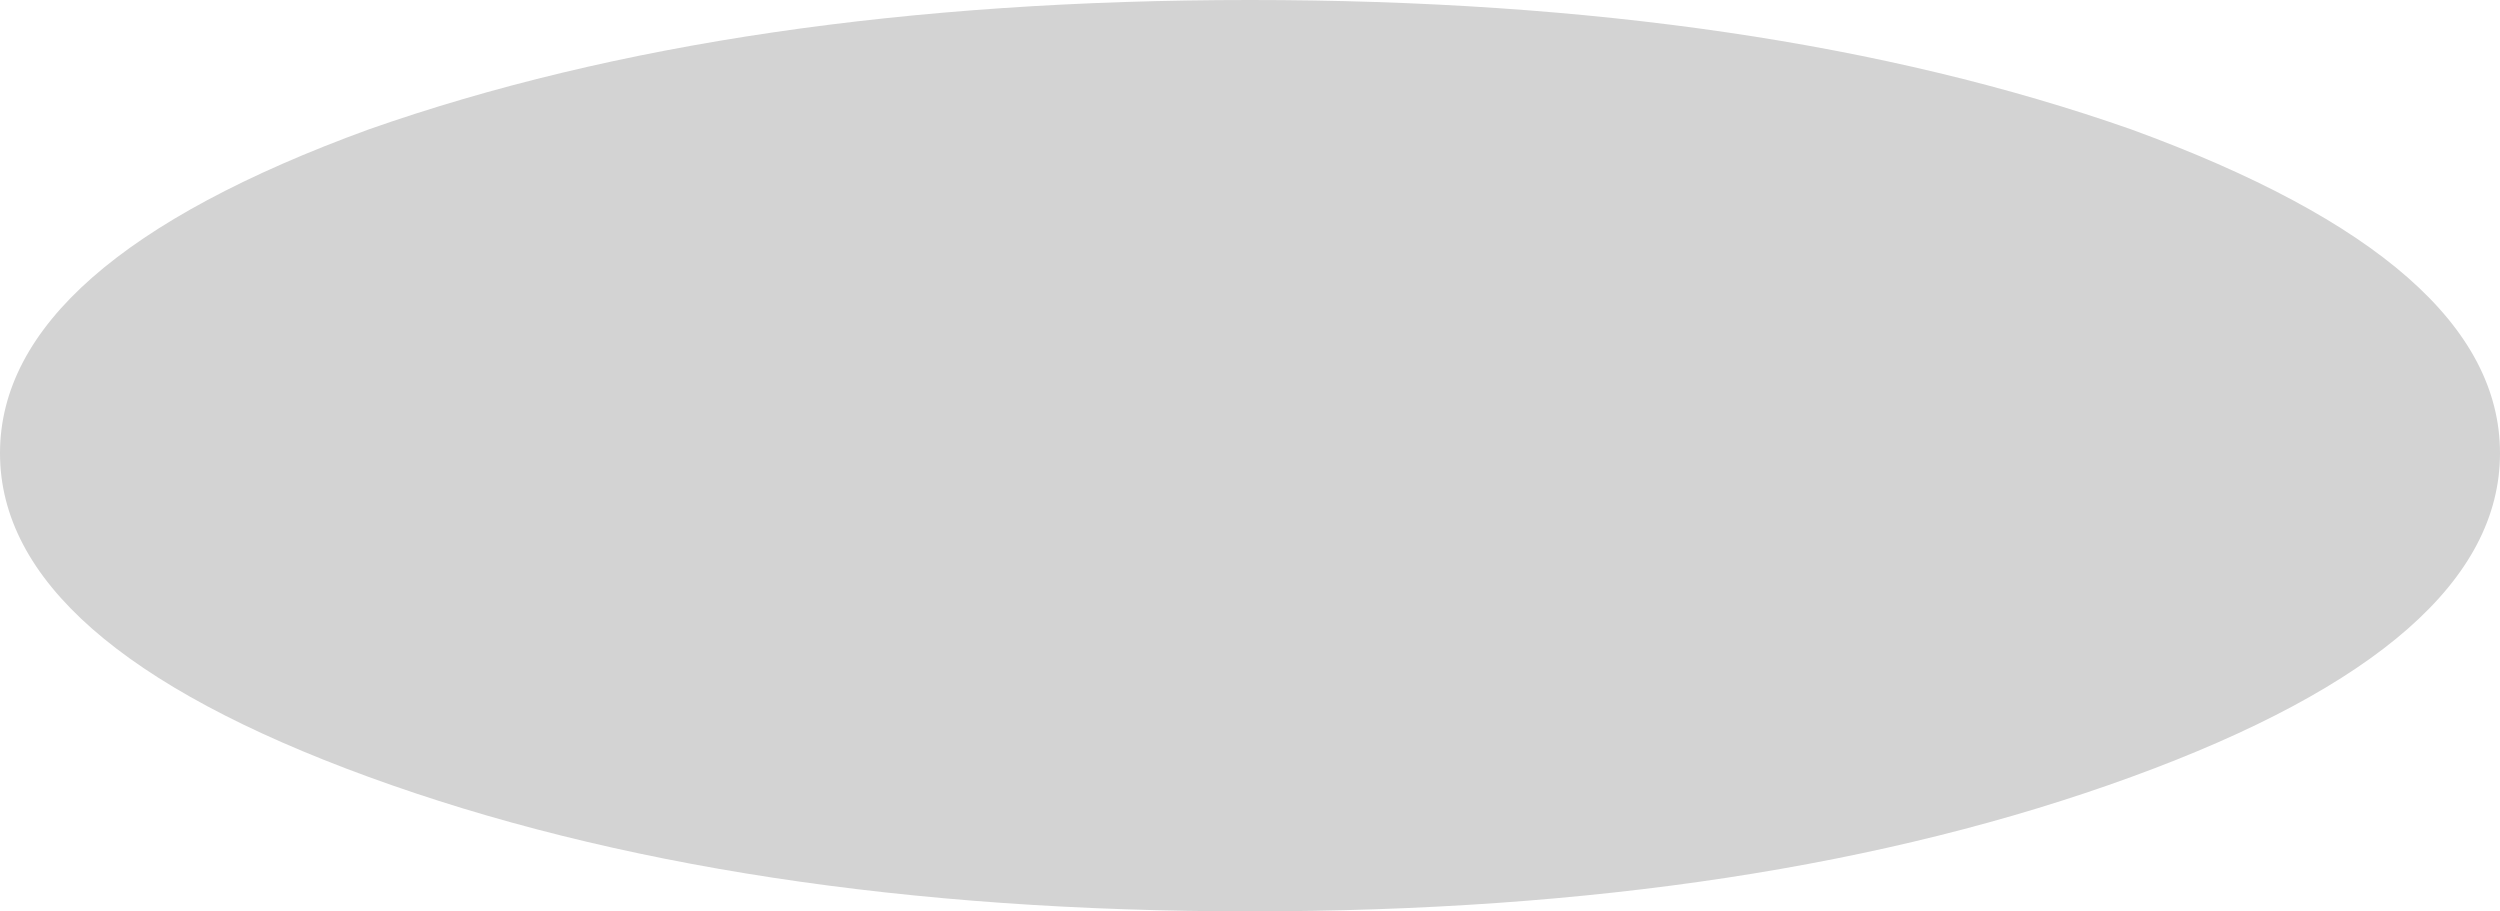 <?xml version="1.0" encoding="UTF-8" standalone="no"?>
<svg xmlns:xlink="http://www.w3.org/1999/xlink" height="9.15px" width="25.1px" xmlns="http://www.w3.org/2000/svg">
  <g transform="matrix(1.0, 0.0, 0.0, 1.0, 20.25, -32.95)">
    <path d="M-20.25 37.5 Q-20.25 39.4 -16.55 40.75 -12.85 42.1 -7.7 42.1 -2.55 42.1 1.15 40.75 4.85 39.4 4.85 37.5 4.85 35.6 1.15 34.25 -2.55 32.95 -7.7 32.95 -12.85 32.95 -16.55 34.25 -20.25 35.6 -20.25 37.5" fill="#000000" fill-opacity="0.173" fill-rule="evenodd" stroke="none">
      <animate attributeName="fill" dur="2s" repeatCount="indefinite" values="#000000;#000001"/>
      <animate attributeName="fill-opacity" dur="2s" repeatCount="indefinite" values="0.173;0.173"/>
      <animate attributeName="d" dur="2s" repeatCount="indefinite" values="M-20.25 37.5 Q-20.25 39.4 -16.55 40.75 -12.85 42.1 -7.7 42.1 -2.55 42.1 1.15 40.75 4.85 39.4 4.85 37.5 4.85 35.6 1.15 34.25 -2.55 32.95 -7.7 32.95 -12.85 32.95 -16.55 34.25 -20.25 35.6 -20.25 37.5;M-20.25 37.5 Q-20.25 39.4 -16.55 40.75 -12.85 42.1 -7.7 42.1 -2.55 42.1 1.15 40.75 4.85 39.4 4.85 37.5 4.85 35.6 1.15 34.25 -2.55 32.95 -7.7 32.95 -12.85 32.95 -16.55 34.25 -20.25 35.6 -20.25 37.5"/>
    </path>
    <path d="M-20.25 37.5 Q-20.25 35.6 -16.55 34.25 -12.85 32.95 -7.7 32.95 -2.55 32.95 1.15 34.25 4.85 35.6 4.85 37.5 4.85 39.4 1.15 40.75 -2.55 42.1 -7.7 42.1 -12.85 42.1 -16.55 40.75 -20.25 39.4 -20.25 37.5" fill="none" stroke="#000000" stroke-linecap="round" stroke-linejoin="round" stroke-opacity="0.0" stroke-width="1.0">
      <animate attributeName="stroke" dur="2s" repeatCount="indefinite" values="#000000;#000001"/>
      <animate attributeName="stroke-width" dur="2s" repeatCount="indefinite" values="0.0;0.0"/>
      <animate attributeName="fill-opacity" dur="2s" repeatCount="indefinite" values="0.0;0.0"/>
      <animate attributeName="d" dur="2s" repeatCount="indefinite" values="M-20.25 37.5 Q-20.25 35.6 -16.55 34.25 -12.85 32.95 -7.7 32.95 -2.55 32.95 1.15 34.25 4.85 35.6 4.85 37.5 4.85 39.4 1.15 40.75 -2.55 42.1 -7.7 42.1 -12.85 42.1 -16.55 40.75 -20.25 39.4 -20.25 37.5;M-20.25 37.5 Q-20.25 35.6 -16.55 34.25 -12.85 32.95 -7.7 32.95 -2.55 32.95 1.15 34.25 4.85 35.6 4.85 37.5 4.85 39.4 1.15 40.75 -2.55 42.1 -7.7 42.1 -12.85 42.1 -16.55 40.75 -20.25 39.4 -20.25 37.5"/>
    </path>
  </g>
</svg>
